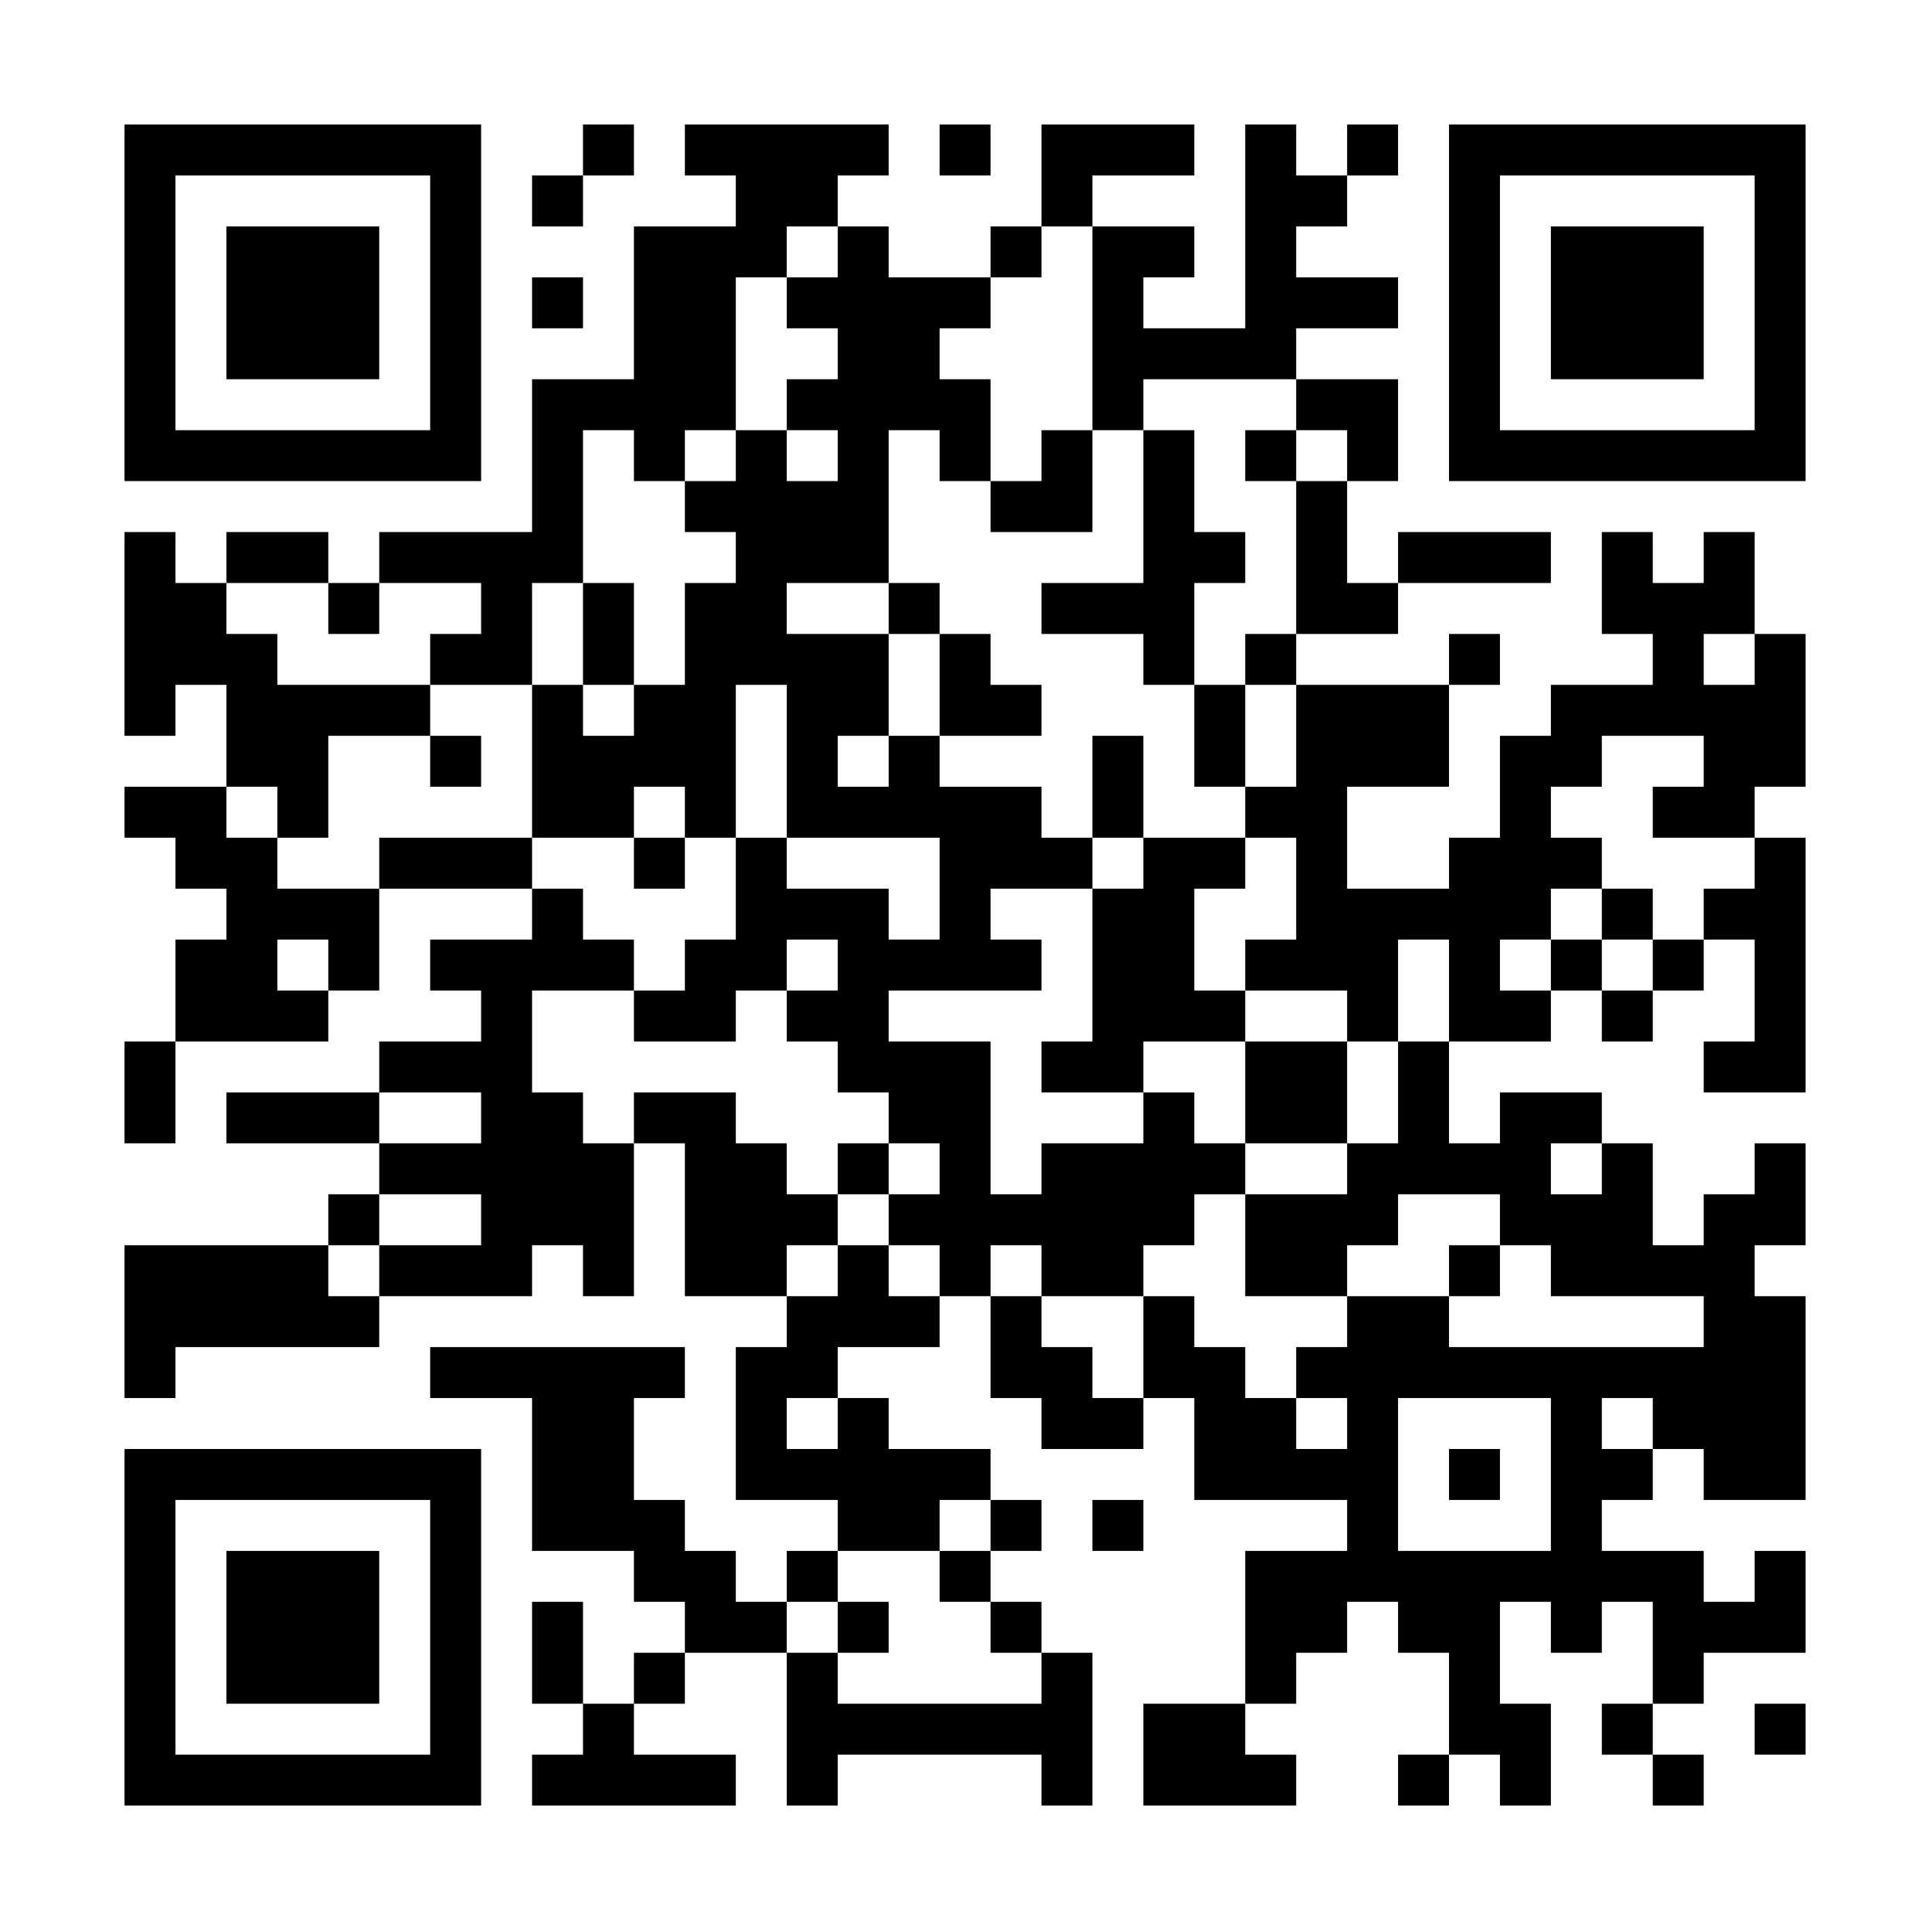 <?xml version="1.0" standalone="no"?>
<svg xmlns="http://www.w3.org/2000/svg" width="1024" height="1024" viewBox="0 0 1024 1024"><defs><clipPath id="clip-path-dot-color"><rect x="66" y="282" width="27" height="27" transform="rotate(0,79.5,295.5)"/><rect x="66" y="309" width="27" height="27" transform="rotate(0,79.5,322.5)"/><rect x="66" y="336" width="27" height="27" transform="rotate(0,79.5,349.5)"/><rect x="66" y="363" width="27" height="27" transform="rotate(0,79.5,376.5)"/><rect x="66" y="417" width="27" height="27" transform="rotate(0,79.5,430.5)"/><rect x="66" y="552" width="27" height="27" transform="rotate(0,79.5,565.5)"/><rect x="66" y="579" width="27" height="27" transform="rotate(0,79.5,592.5)"/><rect x="66" y="660" width="27" height="27" transform="rotate(0,79.5,673.5)"/><rect x="66" y="687" width="27" height="27" transform="rotate(0,79.5,700.5)"/><rect x="66" y="714" width="27" height="27" transform="rotate(0,79.5,727.5)"/><rect x="93" y="309" width="27" height="27" transform="rotate(0,106.5,322.5)"/><rect x="93" y="336" width="27" height="27" transform="rotate(0,106.5,349.5)"/><rect x="93" y="417" width="27" height="27" transform="rotate(0,106.5,430.5)"/><rect x="93" y="444" width="27" height="27" transform="rotate(0,106.5,457.5)"/><rect x="93" y="498" width="27" height="27" transform="rotate(0,106.5,511.5)"/><rect x="93" y="525" width="27" height="27" transform="rotate(0,106.5,538.5)"/><rect x="93" y="660" width="27" height="27" transform="rotate(0,106.5,673.5)"/><rect x="93" y="687" width="27" height="27" transform="rotate(0,106.5,700.5)"/><rect x="120" y="282" width="27" height="27" transform="rotate(0,133.5,295.5)"/><rect x="120" y="336" width="27" height="27" transform="rotate(0,133.5,349.5)"/><rect x="120" y="363" width="27" height="27" transform="rotate(0,133.5,376.5)"/><rect x="120" y="390" width="27" height="27" transform="rotate(0,133.5,403.5)"/><rect x="120" y="444" width="27" height="27" transform="rotate(0,133.5,457.5)"/><rect x="120" y="471" width="27" height="27" transform="rotate(0,133.5,484.5)"/><rect x="120" y="498" width="27" height="27" transform="rotate(0,133.5,511.5)"/><rect x="120" y="525" width="27" height="27" transform="rotate(0,133.5,538.5)"/><rect x="120" y="579" width="27" height="27" transform="rotate(0,133.5,592.5)"/><rect x="120" y="660" width="27" height="27" transform="rotate(0,133.5,673.5)"/><rect x="120" y="687" width="27" height="27" transform="rotate(0,133.5,700.5)"/><rect x="147" y="282" width="27" height="27" transform="rotate(0,160.5,295.5)"/><rect x="147" y="363" width="27" height="27" transform="rotate(0,160.5,376.5)"/><rect x="147" y="390" width="27" height="27" transform="rotate(0,160.5,403.5)"/><rect x="147" y="417" width="27" height="27" transform="rotate(0,160.5,430.5)"/><rect x="147" y="471" width="27" height="27" transform="rotate(0,160.5,484.5)"/><rect x="147" y="525" width="27" height="27" transform="rotate(0,160.5,538.5)"/><rect x="147" y="579" width="27" height="27" transform="rotate(0,160.5,592.5)"/><rect x="147" y="660" width="27" height="27" transform="rotate(0,160.5,673.5)"/><rect x="147" y="687" width="27" height="27" transform="rotate(0,160.5,700.5)"/><rect x="174" y="309" width="27" height="27" transform="rotate(0,187.5,322.5)"/><rect x="174" y="363" width="27" height="27" transform="rotate(0,187.5,376.5)"/><rect x="174" y="471" width="27" height="27" transform="rotate(0,187.5,484.5)"/><rect x="174" y="498" width="27" height="27" transform="rotate(0,187.5,511.5)"/><rect x="174" y="579" width="27" height="27" transform="rotate(0,187.5,592.5)"/><rect x="174" y="633" width="27" height="27" transform="rotate(0,187.5,646.5)"/><rect x="174" y="687" width="27" height="27" transform="rotate(0,187.5,700.5)"/><rect x="201" y="282" width="27" height="27" transform="rotate(0,214.5,295.5)"/><rect x="201" y="363" width="27" height="27" transform="rotate(0,214.5,376.5)"/><rect x="201" y="444" width="27" height="27" transform="rotate(0,214.5,457.5)"/><rect x="201" y="552" width="27" height="27" transform="rotate(0,214.5,565.5)"/><rect x="201" y="606" width="27" height="27" transform="rotate(0,214.5,619.5)"/><rect x="201" y="660" width="27" height="27" transform="rotate(0,214.5,673.5)"/><rect x="228" y="282" width="27" height="27" transform="rotate(0,241.5,295.5)"/><rect x="228" y="336" width="27" height="27" transform="rotate(0,241.5,349.5)"/><rect x="228" y="390" width="27" height="27" transform="rotate(0,241.5,403.5)"/><rect x="228" y="444" width="27" height="27" transform="rotate(0,241.5,457.5)"/><rect x="228" y="498" width="27" height="27" transform="rotate(0,241.5,511.5)"/><rect x="228" y="552" width="27" height="27" transform="rotate(0,241.5,565.5)"/><rect x="228" y="606" width="27" height="27" transform="rotate(0,241.5,619.5)"/><rect x="228" y="660" width="27" height="27" transform="rotate(0,241.5,673.5)"/><rect x="228" y="714" width="27" height="27" transform="rotate(0,241.5,727.5)"/><rect x="255" y="282" width="27" height="27" transform="rotate(0,268.5,295.5)"/><rect x="255" y="309" width="27" height="27" transform="rotate(0,268.5,322.5)"/><rect x="255" y="336" width="27" height="27" transform="rotate(0,268.5,349.5)"/><rect x="255" y="444" width="27" height="27" transform="rotate(0,268.5,457.5)"/><rect x="255" y="498" width="27" height="27" transform="rotate(0,268.5,511.5)"/><rect x="255" y="525" width="27" height="27" transform="rotate(0,268.5,538.5)"/><rect x="255" y="552" width="27" height="27" transform="rotate(0,268.5,565.5)"/><rect x="255" y="579" width="27" height="27" transform="rotate(0,268.5,592.5)"/><rect x="255" y="606" width="27" height="27" transform="rotate(0,268.5,619.5)"/><rect x="255" y="633" width="27" height="27" transform="rotate(0,268.5,646.5)"/><rect x="255" y="660" width="27" height="27" transform="rotate(0,268.5,673.5)"/><rect x="255" y="714" width="27" height="27" transform="rotate(0,268.5,727.5)"/><rect x="282" y="93" width="27" height="27" transform="rotate(0,295.5,106.5)"/><rect x="282" y="147" width="27" height="27" transform="rotate(0,295.5,160.5)"/><rect x="282" y="201" width="27" height="27" transform="rotate(0,295.5,214.5)"/><rect x="282" y="228" width="27" height="27" transform="rotate(0,295.5,241.5)"/><rect x="282" y="255" width="27" height="27" transform="rotate(0,295.5,268.5)"/><rect x="282" y="282" width="27" height="27" transform="rotate(0,295.5,295.5)"/><rect x="282" y="363" width="27" height="27" transform="rotate(0,295.5,376.5)"/><rect x="282" y="390" width="27" height="27" transform="rotate(0,295.5,403.5)"/><rect x="282" y="417" width="27" height="27" transform="rotate(0,295.5,430.5)"/><rect x="282" y="471" width="27" height="27" transform="rotate(0,295.5,484.5)"/><rect x="282" y="498" width="27" height="27" transform="rotate(0,295.5,511.5)"/><rect x="282" y="579" width="27" height="27" transform="rotate(0,295.5,592.5)"/><rect x="282" y="606" width="27" height="27" transform="rotate(0,295.5,619.5)"/><rect x="282" y="633" width="27" height="27" transform="rotate(0,295.5,646.5)"/><rect x="282" y="714" width="27" height="27" transform="rotate(0,295.5,727.5)"/><rect x="282" y="741" width="27" height="27" transform="rotate(0,295.5,754.5)"/><rect x="282" y="768" width="27" height="27" transform="rotate(0,295.5,781.5)"/><rect x="282" y="795" width="27" height="27" transform="rotate(0,295.5,808.5)"/><rect x="282" y="849" width="27" height="27" transform="rotate(0,295.5,862.5)"/><rect x="282" y="876" width="27" height="27" transform="rotate(0,295.5,889.5)"/><rect x="282" y="930" width="27" height="27" transform="rotate(0,295.5,943.5)"/><rect x="309" y="66" width="27" height="27" transform="rotate(0,322.5,79.5)"/><rect x="309" y="201" width="27" height="27" transform="rotate(0,322.5,214.5)"/><rect x="309" y="309" width="27" height="27" transform="rotate(0,322.5,322.5)"/><rect x="309" y="336" width="27" height="27" transform="rotate(0,322.5,349.5)"/><rect x="309" y="390" width="27" height="27" transform="rotate(0,322.5,403.5)"/><rect x="309" y="417" width="27" height="27" transform="rotate(0,322.5,430.5)"/><rect x="309" y="498" width="27" height="27" transform="rotate(0,322.5,511.5)"/><rect x="309" y="606" width="27" height="27" transform="rotate(0,322.5,619.5)"/><rect x="309" y="633" width="27" height="27" transform="rotate(0,322.5,646.5)"/><rect x="309" y="660" width="27" height="27" transform="rotate(0,322.5,673.5)"/><rect x="309" y="714" width="27" height="27" transform="rotate(0,322.5,727.5)"/><rect x="309" y="741" width="27" height="27" transform="rotate(0,322.5,754.5)"/><rect x="309" y="768" width="27" height="27" transform="rotate(0,322.5,781.5)"/><rect x="309" y="795" width="27" height="27" transform="rotate(0,322.5,808.5)"/><rect x="309" y="903" width="27" height="27" transform="rotate(0,322.5,916.5)"/><rect x="309" y="930" width="27" height="27" transform="rotate(0,322.5,943.5)"/><rect x="336" y="120" width="27" height="27" transform="rotate(0,349.5,133.5)"/><rect x="336" y="147" width="27" height="27" transform="rotate(0,349.5,160.5)"/><rect x="336" y="174" width="27" height="27" transform="rotate(0,349.5,187.5)"/><rect x="336" y="201" width="27" height="27" transform="rotate(0,349.5,214.5)"/><rect x="336" y="228" width="27" height="27" transform="rotate(0,349.5,241.5)"/><rect x="336" y="363" width="27" height="27" transform="rotate(0,349.5,376.5)"/><rect x="336" y="390" width="27" height="27" transform="rotate(0,349.5,403.5)"/><rect x="336" y="444" width="27" height="27" transform="rotate(0,349.5,457.5)"/><rect x="336" y="525" width="27" height="27" transform="rotate(0,349.5,538.5)"/><rect x="336" y="579" width="27" height="27" transform="rotate(0,349.5,592.5)"/><rect x="336" y="714" width="27" height="27" transform="rotate(0,349.5,727.5)"/><rect x="336" y="795" width="27" height="27" transform="rotate(0,349.5,808.5)"/><rect x="336" y="822" width="27" height="27" transform="rotate(0,349.5,835.5)"/><rect x="336" y="876" width="27" height="27" transform="rotate(0,349.5,889.5)"/><rect x="336" y="930" width="27" height="27" transform="rotate(0,349.5,943.5)"/><rect x="363" y="66" width="27" height="27" transform="rotate(0,376.5,79.5)"/><rect x="363" y="120" width="27" height="27" transform="rotate(0,376.5,133.5)"/><rect x="363" y="147" width="27" height="27" transform="rotate(0,376.5,160.5)"/><rect x="363" y="174" width="27" height="27" transform="rotate(0,376.5,187.5)"/><rect x="363" y="201" width="27" height="27" transform="rotate(0,376.5,214.5)"/><rect x="363" y="255" width="27" height="27" transform="rotate(0,376.5,268.5)"/><rect x="363" y="309" width="27" height="27" transform="rotate(0,376.5,322.5)"/><rect x="363" y="336" width="27" height="27" transform="rotate(0,376.5,349.5)"/><rect x="363" y="363" width="27" height="27" transform="rotate(0,376.5,376.5)"/><rect x="363" y="390" width="27" height="27" transform="rotate(0,376.5,403.5)"/><rect x="363" y="417" width="27" height="27" transform="rotate(0,376.5,430.5)"/><rect x="363" y="498" width="27" height="27" transform="rotate(0,376.5,511.5)"/><rect x="363" y="525" width="27" height="27" transform="rotate(0,376.5,538.5)"/><rect x="363" y="579" width="27" height="27" transform="rotate(0,376.5,592.5)"/><rect x="363" y="606" width="27" height="27" transform="rotate(0,376.5,619.5)"/><rect x="363" y="633" width="27" height="27" transform="rotate(0,376.5,646.5)"/><rect x="363" y="660" width="27" height="27" transform="rotate(0,376.5,673.5)"/><rect x="363" y="822" width="27" height="27" transform="rotate(0,376.5,835.5)"/><rect x="363" y="849" width="27" height="27" transform="rotate(0,376.5,862.5)"/><rect x="363" y="930" width="27" height="27" transform="rotate(0,376.5,943.5)"/><rect x="390" y="66" width="27" height="27" transform="rotate(0,403.5,79.5)"/><rect x="390" y="93" width="27" height="27" transform="rotate(0,403.5,106.5)"/><rect x="390" y="120" width="27" height="27" transform="rotate(0,403.5,133.5)"/><rect x="390" y="228" width="27" height="27" transform="rotate(0,403.5,241.5)"/><rect x="390" y="255" width="27" height="27" transform="rotate(0,403.5,268.5)"/><rect x="390" y="282" width="27" height="27" transform="rotate(0,403.5,295.5)"/><rect x="390" y="309" width="27" height="27" transform="rotate(0,403.5,322.5)"/><rect x="390" y="336" width="27" height="27" transform="rotate(0,403.5,349.5)"/><rect x="390" y="444" width="27" height="27" transform="rotate(0,403.5,457.5)"/><rect x="390" y="471" width="27" height="27" transform="rotate(0,403.5,484.5)"/><rect x="390" y="498" width="27" height="27" transform="rotate(0,403.5,511.5)"/><rect x="390" y="606" width="27" height="27" transform="rotate(0,403.5,619.5)"/><rect x="390" y="633" width="27" height="27" transform="rotate(0,403.5,646.5)"/><rect x="390" y="660" width="27" height="27" transform="rotate(0,403.5,673.5)"/><rect x="390" y="714" width="27" height="27" transform="rotate(0,403.5,727.5)"/><rect x="390" y="741" width="27" height="27" transform="rotate(0,403.5,754.5)"/><rect x="390" y="768" width="27" height="27" transform="rotate(0,403.5,781.5)"/><rect x="390" y="849" width="27" height="27" transform="rotate(0,403.5,862.5)"/><rect x="417" y="66" width="27" height="27" transform="rotate(0,430.5,79.5)"/><rect x="417" y="93" width="27" height="27" transform="rotate(0,430.5,106.5)"/><rect x="417" y="147" width="27" height="27" transform="rotate(0,430.5,160.5)"/><rect x="417" y="201" width="27" height="27" transform="rotate(0,430.5,214.5)"/><rect x="417" y="255" width="27" height="27" transform="rotate(0,430.5,268.5)"/><rect x="417" y="282" width="27" height="27" transform="rotate(0,430.5,295.5)"/><rect x="417" y="336" width="27" height="27" transform="rotate(0,430.5,349.5)"/><rect x="417" y="363" width="27" height="27" transform="rotate(0,430.5,376.5)"/><rect x="417" y="390" width="27" height="27" transform="rotate(0,430.5,403.5)"/><rect x="417" y="417" width="27" height="27" transform="rotate(0,430.5,430.5)"/><rect x="417" y="471" width="27" height="27" transform="rotate(0,430.5,484.5)"/><rect x="417" y="525" width="27" height="27" transform="rotate(0,430.5,538.5)"/><rect x="417" y="633" width="27" height="27" transform="rotate(0,430.5,646.5)"/><rect x="417" y="687" width="27" height="27" transform="rotate(0,430.5,700.5)"/><rect x="417" y="714" width="27" height="27" transform="rotate(0,430.5,727.5)"/><rect x="417" y="768" width="27" height="27" transform="rotate(0,430.5,781.5)"/><rect x="417" y="822" width="27" height="27" transform="rotate(0,430.5,835.5)"/><rect x="417" y="876" width="27" height="27" transform="rotate(0,430.5,889.5)"/><rect x="417" y="903" width="27" height="27" transform="rotate(0,430.5,916.5)"/><rect x="417" y="930" width="27" height="27" transform="rotate(0,430.5,943.5)"/><rect x="444" y="66" width="27" height="27" transform="rotate(0,457.5,79.5)"/><rect x="444" y="120" width="27" height="27" transform="rotate(0,457.5,133.5)"/><rect x="444" y="147" width="27" height="27" transform="rotate(0,457.5,160.5)"/><rect x="444" y="174" width="27" height="27" transform="rotate(0,457.5,187.5)"/><rect x="444" y="201" width="27" height="27" transform="rotate(0,457.5,214.5)"/><rect x="444" y="228" width="27" height="27" transform="rotate(0,457.5,241.5)"/><rect x="444" y="255" width="27" height="27" transform="rotate(0,457.5,268.5)"/><rect x="444" y="282" width="27" height="27" transform="rotate(0,457.5,295.5)"/><rect x="444" y="336" width="27" height="27" transform="rotate(0,457.5,349.5)"/><rect x="444" y="363" width="27" height="27" transform="rotate(0,457.5,376.5)"/><rect x="444" y="417" width="27" height="27" transform="rotate(0,457.5,430.5)"/><rect x="444" y="471" width="27" height="27" transform="rotate(0,457.5,484.5)"/><rect x="444" y="498" width="27" height="27" transform="rotate(0,457.5,511.5)"/><rect x="444" y="525" width="27" height="27" transform="rotate(0,457.5,538.5)"/><rect x="444" y="552" width="27" height="27" transform="rotate(0,457.5,565.5)"/><rect x="444" y="606" width="27" height="27" transform="rotate(0,457.5,619.5)"/><rect x="444" y="660" width="27" height="27" transform="rotate(0,457.5,673.5)"/><rect x="444" y="687" width="27" height="27" transform="rotate(0,457.5,700.5)"/><rect x="444" y="741" width="27" height="27" transform="rotate(0,457.5,754.5)"/><rect x="444" y="768" width="27" height="27" transform="rotate(0,457.5,781.5)"/><rect x="444" y="795" width="27" height="27" transform="rotate(0,457.5,808.5)"/><rect x="444" y="849" width="27" height="27" transform="rotate(0,457.5,862.5)"/><rect x="444" y="903" width="27" height="27" transform="rotate(0,457.5,916.5)"/><rect x="471" y="147" width="27" height="27" transform="rotate(0,484.5,160.5)"/><rect x="471" y="174" width="27" height="27" transform="rotate(0,484.5,187.5)"/><rect x="471" y="201" width="27" height="27" transform="rotate(0,484.5,214.5)"/><rect x="471" y="309" width="27" height="27" transform="rotate(0,484.5,322.5)"/><rect x="471" y="390" width="27" height="27" transform="rotate(0,484.5,403.5)"/><rect x="471" y="417" width="27" height="27" transform="rotate(0,484.5,430.5)"/><rect x="471" y="498" width="27" height="27" transform="rotate(0,484.5,511.5)"/><rect x="471" y="552" width="27" height="27" transform="rotate(0,484.5,565.5)"/><rect x="471" y="579" width="27" height="27" transform="rotate(0,484.5,592.5)"/><rect x="471" y="633" width="27" height="27" transform="rotate(0,484.5,646.5)"/><rect x="471" y="687" width="27" height="27" transform="rotate(0,484.5,700.5)"/><rect x="471" y="768" width="27" height="27" transform="rotate(0,484.5,781.5)"/><rect x="471" y="795" width="27" height="27" transform="rotate(0,484.5,808.5)"/><rect x="471" y="903" width="27" height="27" transform="rotate(0,484.5,916.5)"/><rect x="498" y="66" width="27" height="27" transform="rotate(0,511.5,79.5)"/><rect x="498" y="147" width="27" height="27" transform="rotate(0,511.5,160.5)"/><rect x="498" y="201" width="27" height="27" transform="rotate(0,511.5,214.5)"/><rect x="498" y="228" width="27" height="27" transform="rotate(0,511.5,241.5)"/><rect x="498" y="336" width="27" height="27" transform="rotate(0,511.5,349.5)"/><rect x="498" y="363" width="27" height="27" transform="rotate(0,511.5,376.5)"/><rect x="498" y="417" width="27" height="27" transform="rotate(0,511.5,430.5)"/><rect x="498" y="444" width="27" height="27" transform="rotate(0,511.5,457.5)"/><rect x="498" y="471" width="27" height="27" transform="rotate(0,511.5,484.5)"/><rect x="498" y="498" width="27" height="27" transform="rotate(0,511.5,511.5)"/><rect x="498" y="552" width="27" height="27" transform="rotate(0,511.5,565.5)"/><rect x="498" y="579" width="27" height="27" transform="rotate(0,511.5,592.5)"/><rect x="498" y="606" width="27" height="27" transform="rotate(0,511.5,619.5)"/><rect x="498" y="633" width="27" height="27" transform="rotate(0,511.5,646.5)"/><rect x="498" y="660" width="27" height="27" transform="rotate(0,511.5,673.5)"/><rect x="498" y="768" width="27" height="27" transform="rotate(0,511.5,781.5)"/><rect x="498" y="822" width="27" height="27" transform="rotate(0,511.5,835.5)"/><rect x="498" y="903" width="27" height="27" transform="rotate(0,511.5,916.5)"/><rect x="525" y="120" width="27" height="27" transform="rotate(0,538.5,133.5)"/><rect x="525" y="255" width="27" height="27" transform="rotate(0,538.5,268.5)"/><rect x="525" y="363" width="27" height="27" transform="rotate(0,538.5,376.5)"/><rect x="525" y="417" width="27" height="27" transform="rotate(0,538.5,430.5)"/><rect x="525" y="444" width="27" height="27" transform="rotate(0,538.5,457.5)"/><rect x="525" y="498" width="27" height="27" transform="rotate(0,538.5,511.5)"/><rect x="525" y="633" width="27" height="27" transform="rotate(0,538.5,646.5)"/><rect x="525" y="687" width="27" height="27" transform="rotate(0,538.5,700.5)"/><rect x="525" y="714" width="27" height="27" transform="rotate(0,538.5,727.5)"/><rect x="525" y="795" width="27" height="27" transform="rotate(0,538.5,808.5)"/><rect x="525" y="849" width="27" height="27" transform="rotate(0,538.5,862.5)"/><rect x="525" y="903" width="27" height="27" transform="rotate(0,538.5,916.5)"/><rect x="552" y="66" width="27" height="27" transform="rotate(0,565.5,79.5)"/><rect x="552" y="93" width="27" height="27" transform="rotate(0,565.5,106.5)"/><rect x="552" y="228" width="27" height="27" transform="rotate(0,565.5,241.5)"/><rect x="552" y="255" width="27" height="27" transform="rotate(0,565.5,268.5)"/><rect x="552" y="309" width="27" height="27" transform="rotate(0,565.5,322.5)"/><rect x="552" y="444" width="27" height="27" transform="rotate(0,565.5,457.5)"/><rect x="552" y="552" width="27" height="27" transform="rotate(0,565.5,565.5)"/><rect x="552" y="606" width="27" height="27" transform="rotate(0,565.5,619.5)"/><rect x="552" y="633" width="27" height="27" transform="rotate(0,565.5,646.5)"/><rect x="552" y="660" width="27" height="27" transform="rotate(0,565.5,673.5)"/><rect x="552" y="714" width="27" height="27" transform="rotate(0,565.5,727.5)"/><rect x="552" y="741" width="27" height="27" transform="rotate(0,565.5,754.5)"/><rect x="552" y="876" width="27" height="27" transform="rotate(0,565.5,889.5)"/><rect x="552" y="903" width="27" height="27" transform="rotate(0,565.5,916.5)"/><rect x="552" y="930" width="27" height="27" transform="rotate(0,565.5,943.5)"/><rect x="579" y="66" width="27" height="27" transform="rotate(0,592.5,79.5)"/><rect x="579" y="120" width="27" height="27" transform="rotate(0,592.5,133.5)"/><rect x="579" y="147" width="27" height="27" transform="rotate(0,592.5,160.5)"/><rect x="579" y="174" width="27" height="27" transform="rotate(0,592.5,187.5)"/><rect x="579" y="201" width="27" height="27" transform="rotate(0,592.5,214.5)"/><rect x="579" y="309" width="27" height="27" transform="rotate(0,592.5,322.5)"/><rect x="579" y="390" width="27" height="27" transform="rotate(0,592.5,403.5)"/><rect x="579" y="417" width="27" height="27" transform="rotate(0,592.5,430.5)"/><rect x="579" y="471" width="27" height="27" transform="rotate(0,592.5,484.5)"/><rect x="579" y="498" width="27" height="27" transform="rotate(0,592.5,511.5)"/><rect x="579" y="525" width="27" height="27" transform="rotate(0,592.5,538.5)"/><rect x="579" y="552" width="27" height="27" transform="rotate(0,592.5,565.5)"/><rect x="579" y="606" width="27" height="27" transform="rotate(0,592.5,619.5)"/><rect x="579" y="633" width="27" height="27" transform="rotate(0,592.5,646.5)"/><rect x="579" y="660" width="27" height="27" transform="rotate(0,592.5,673.5)"/><rect x="579" y="741" width="27" height="27" transform="rotate(0,592.5,754.5)"/><rect x="579" y="795" width="27" height="27" transform="rotate(0,592.5,808.5)"/><rect x="606" y="66" width="27" height="27" transform="rotate(0,619.5,79.5)"/><rect x="606" y="120" width="27" height="27" transform="rotate(0,619.5,133.5)"/><rect x="606" y="174" width="27" height="27" transform="rotate(0,619.5,187.5)"/><rect x="606" y="228" width="27" height="27" transform="rotate(0,619.5,241.5)"/><rect x="606" y="255" width="27" height="27" transform="rotate(0,619.5,268.5)"/><rect x="606" y="282" width="27" height="27" transform="rotate(0,619.5,295.5)"/><rect x="606" y="309" width="27" height="27" transform="rotate(0,619.5,322.5)"/><rect x="606" y="336" width="27" height="27" transform="rotate(0,619.5,349.5)"/><rect x="606" y="444" width="27" height="27" transform="rotate(0,619.5,457.5)"/><rect x="606" y="471" width="27" height="27" transform="rotate(0,619.5,484.5)"/><rect x="606" y="498" width="27" height="27" transform="rotate(0,619.5,511.5)"/><rect x="606" y="525" width="27" height="27" transform="rotate(0,619.5,538.5)"/><rect x="606" y="579" width="27" height="27" transform="rotate(0,619.5,592.5)"/><rect x="606" y="606" width="27" height="27" transform="rotate(0,619.5,619.5)"/><rect x="606" y="633" width="27" height="27" transform="rotate(0,619.5,646.5)"/><rect x="606" y="687" width="27" height="27" transform="rotate(0,619.5,700.5)"/><rect x="606" y="714" width="27" height="27" transform="rotate(0,619.5,727.5)"/><rect x="606" y="903" width="27" height="27" transform="rotate(0,619.5,916.5)"/><rect x="606" y="930" width="27" height="27" transform="rotate(0,619.5,943.5)"/><rect x="633" y="174" width="27" height="27" transform="rotate(0,646.5,187.5)"/><rect x="633" y="282" width="27" height="27" transform="rotate(0,646.5,295.5)"/><rect x="633" y="363" width="27" height="27" transform="rotate(0,646.5,376.5)"/><rect x="633" y="390" width="27" height="27" transform="rotate(0,646.5,403.5)"/><rect x="633" y="444" width="27" height="27" transform="rotate(0,646.5,457.5)"/><rect x="633" y="525" width="27" height="27" transform="rotate(0,646.5,538.5)"/><rect x="633" y="606" width="27" height="27" transform="rotate(0,646.5,619.5)"/><rect x="633" y="714" width="27" height="27" transform="rotate(0,646.5,727.5)"/><rect x="633" y="741" width="27" height="27" transform="rotate(0,646.5,754.5)"/><rect x="633" y="768" width="27" height="27" transform="rotate(0,646.5,781.5)"/><rect x="633" y="903" width="27" height="27" transform="rotate(0,646.5,916.5)"/><rect x="633" y="930" width="27" height="27" transform="rotate(0,646.5,943.5)"/><rect x="660" y="66" width="27" height="27" transform="rotate(0,673.5,79.5)"/><rect x="660" y="93" width="27" height="27" transform="rotate(0,673.5,106.5)"/><rect x="660" y="120" width="27" height="27" transform="rotate(0,673.5,133.5)"/><rect x="660" y="147" width="27" height="27" transform="rotate(0,673.5,160.5)"/><rect x="660" y="174" width="27" height="27" transform="rotate(0,673.5,187.5)"/><rect x="660" y="228" width="27" height="27" transform="rotate(0,673.5,241.5)"/><rect x="660" y="336" width="27" height="27" transform="rotate(0,673.5,349.5)"/><rect x="660" y="417" width="27" height="27" transform="rotate(0,673.5,430.5)"/><rect x="660" y="498" width="27" height="27" transform="rotate(0,673.5,511.5)"/><rect x="660" y="552" width="27" height="27" transform="rotate(0,673.5,565.5)"/><rect x="660" y="579" width="27" height="27" transform="rotate(0,673.5,592.5)"/><rect x="660" y="633" width="27" height="27" transform="rotate(0,673.5,646.5)"/><rect x="660" y="660" width="27" height="27" transform="rotate(0,673.5,673.5)"/><rect x="660" y="741" width="27" height="27" transform="rotate(0,673.5,754.5)"/><rect x="660" y="768" width="27" height="27" transform="rotate(0,673.5,781.5)"/><rect x="660" y="822" width="27" height="27" transform="rotate(0,673.5,835.5)"/><rect x="660" y="849" width="27" height="27" transform="rotate(0,673.5,862.5)"/><rect x="660" y="876" width="27" height="27" transform="rotate(0,673.5,889.5)"/><rect x="660" y="930" width="27" height="27" transform="rotate(0,673.5,943.5)"/><rect x="687" y="93" width="27" height="27" transform="rotate(0,700.5,106.5)"/><rect x="687" y="147" width="27" height="27" transform="rotate(0,700.5,160.5)"/><rect x="687" y="201" width="27" height="27" transform="rotate(0,700.5,214.5)"/><rect x="687" y="255" width="27" height="27" transform="rotate(0,700.5,268.5)"/><rect x="687" y="282" width="27" height="27" transform="rotate(0,700.5,295.5)"/><rect x="687" y="309" width="27" height="27" transform="rotate(0,700.5,322.5)"/><rect x="687" y="363" width="27" height="27" transform="rotate(0,700.5,376.5)"/><rect x="687" y="390" width="27" height="27" transform="rotate(0,700.5,403.5)"/><rect x="687" y="417" width="27" height="27" transform="rotate(0,700.5,430.5)"/><rect x="687" y="444" width="27" height="27" transform="rotate(0,700.5,457.5)"/><rect x="687" y="471" width="27" height="27" transform="rotate(0,700.5,484.5)"/><rect x="687" y="498" width="27" height="27" transform="rotate(0,700.5,511.5)"/><rect x="687" y="552" width="27" height="27" transform="rotate(0,700.5,565.5)"/><rect x="687" y="579" width="27" height="27" transform="rotate(0,700.5,592.5)"/><rect x="687" y="633" width="27" height="27" transform="rotate(0,700.5,646.5)"/><rect x="687" y="660" width="27" height="27" transform="rotate(0,700.5,673.5)"/><rect x="687" y="714" width="27" height="27" transform="rotate(0,700.5,727.5)"/><rect x="687" y="768" width="27" height="27" transform="rotate(0,700.5,781.5)"/><rect x="687" y="822" width="27" height="27" transform="rotate(0,700.5,835.5)"/><rect x="687" y="849" width="27" height="27" transform="rotate(0,700.5,862.5)"/><rect x="714" y="66" width="27" height="27" transform="rotate(0,727.5,79.5)"/><rect x="714" y="147" width="27" height="27" transform="rotate(0,727.5,160.5)"/><rect x="714" y="201" width="27" height="27" transform="rotate(0,727.5,214.5)"/><rect x="714" y="228" width="27" height="27" transform="rotate(0,727.5,241.5)"/><rect x="714" y="309" width="27" height="27" transform="rotate(0,727.5,322.5)"/><rect x="714" y="363" width="27" height="27" transform="rotate(0,727.5,376.5)"/><rect x="714" y="390" width="27" height="27" transform="rotate(0,727.5,403.5)"/><rect x="714" y="471" width="27" height="27" transform="rotate(0,727.5,484.5)"/><rect x="714" y="498" width="27" height="27" transform="rotate(0,727.5,511.5)"/><rect x="714" y="525" width="27" height="27" transform="rotate(0,727.5,538.5)"/><rect x="714" y="606" width="27" height="27" transform="rotate(0,727.5,619.5)"/><rect x="714" y="633" width="27" height="27" transform="rotate(0,727.5,646.5)"/><rect x="714" y="687" width="27" height="27" transform="rotate(0,727.5,700.5)"/><rect x="714" y="714" width="27" height="27" transform="rotate(0,727.5,727.5)"/><rect x="714" y="741" width="27" height="27" transform="rotate(0,727.5,754.5)"/><rect x="714" y="768" width="27" height="27" transform="rotate(0,727.5,781.5)"/><rect x="714" y="795" width="27" height="27" transform="rotate(0,727.5,808.5)"/><rect x="714" y="822" width="27" height="27" transform="rotate(0,727.5,835.5)"/><rect x="741" y="282" width="27" height="27" transform="rotate(0,754.5,295.5)"/><rect x="741" y="363" width="27" height="27" transform="rotate(0,754.5,376.5)"/><rect x="741" y="390" width="27" height="27" transform="rotate(0,754.5,403.5)"/><rect x="741" y="471" width="27" height="27" transform="rotate(0,754.5,484.5)"/><rect x="741" y="552" width="27" height="27" transform="rotate(0,754.5,565.5)"/><rect x="741" y="579" width="27" height="27" transform="rotate(0,754.5,592.5)"/><rect x="741" y="606" width="27" height="27" transform="rotate(0,754.5,619.5)"/><rect x="741" y="687" width="27" height="27" transform="rotate(0,754.5,700.5)"/><rect x="741" y="714" width="27" height="27" transform="rotate(0,754.5,727.5)"/><rect x="741" y="822" width="27" height="27" transform="rotate(0,754.5,835.5)"/><rect x="741" y="849" width="27" height="27" transform="rotate(0,754.5,862.5)"/><rect x="741" y="930" width="27" height="27" transform="rotate(0,754.5,943.5)"/><rect x="768" y="282" width="27" height="27" transform="rotate(0,781.5,295.5)"/><rect x="768" y="336" width="27" height="27" transform="rotate(0,781.5,349.5)"/><rect x="768" y="444" width="27" height="27" transform="rotate(0,781.5,457.5)"/><rect x="768" y="471" width="27" height="27" transform="rotate(0,781.5,484.5)"/><rect x="768" y="498" width="27" height="27" transform="rotate(0,781.5,511.5)"/><rect x="768" y="525" width="27" height="27" transform="rotate(0,781.5,538.5)"/><rect x="768" y="606" width="27" height="27" transform="rotate(0,781.5,619.5)"/><rect x="768" y="660" width="27" height="27" transform="rotate(0,781.5,673.5)"/><rect x="768" y="714" width="27" height="27" transform="rotate(0,781.5,727.5)"/><rect x="768" y="768" width="27" height="27" transform="rotate(0,781.5,781.5)"/><rect x="768" y="822" width="27" height="27" transform="rotate(0,781.5,835.5)"/><rect x="768" y="849" width="27" height="27" transform="rotate(0,781.5,862.5)"/><rect x="768" y="876" width="27" height="27" transform="rotate(0,781.5,889.5)"/><rect x="768" y="903" width="27" height="27" transform="rotate(0,781.5,916.5)"/><rect x="795" y="282" width="27" height="27" transform="rotate(0,808.5,295.5)"/><rect x="795" y="390" width="27" height="27" transform="rotate(0,808.5,403.5)"/><rect x="795" y="417" width="27" height="27" transform="rotate(0,808.5,430.5)"/><rect x="795" y="444" width="27" height="27" transform="rotate(0,808.5,457.5)"/><rect x="795" y="471" width="27" height="27" transform="rotate(0,808.5,484.5)"/><rect x="795" y="525" width="27" height="27" transform="rotate(0,808.5,538.5)"/><rect x="795" y="579" width="27" height="27" transform="rotate(0,808.5,592.5)"/><rect x="795" y="606" width="27" height="27" transform="rotate(0,808.5,619.5)"/><rect x="795" y="633" width="27" height="27" transform="rotate(0,808.5,646.5)"/><rect x="795" y="714" width="27" height="27" transform="rotate(0,808.5,727.5)"/><rect x="795" y="822" width="27" height="27" transform="rotate(0,808.5,835.5)"/><rect x="795" y="903" width="27" height="27" transform="rotate(0,808.5,916.5)"/><rect x="795" y="930" width="27" height="27" transform="rotate(0,808.5,943.5)"/><rect x="822" y="363" width="27" height="27" transform="rotate(0,835.5,376.5)"/><rect x="822" y="390" width="27" height="27" transform="rotate(0,835.5,403.5)"/><rect x="822" y="444" width="27" height="27" transform="rotate(0,835.5,457.5)"/><rect x="822" y="498" width="27" height="27" transform="rotate(0,835.5,511.5)"/><rect x="822" y="579" width="27" height="27" transform="rotate(0,835.5,592.5)"/><rect x="822" y="633" width="27" height="27" transform="rotate(0,835.5,646.5)"/><rect x="822" y="660" width="27" height="27" transform="rotate(0,835.5,673.5)"/><rect x="822" y="714" width="27" height="27" transform="rotate(0,835.5,727.5)"/><rect x="822" y="741" width="27" height="27" transform="rotate(0,835.5,754.5)"/><rect x="822" y="768" width="27" height="27" transform="rotate(0,835.5,781.5)"/><rect x="822" y="795" width="27" height="27" transform="rotate(0,835.5,808.5)"/><rect x="822" y="822" width="27" height="27" transform="rotate(0,835.5,835.5)"/><rect x="822" y="849" width="27" height="27" transform="rotate(0,835.5,862.5)"/><rect x="849" y="282" width="27" height="27" transform="rotate(0,862.5,295.5)"/><rect x="849" y="309" width="27" height="27" transform="rotate(0,862.5,322.5)"/><rect x="849" y="363" width="27" height="27" transform="rotate(0,862.5,376.5)"/><rect x="849" y="471" width="27" height="27" transform="rotate(0,862.5,484.5)"/><rect x="849" y="525" width="27" height="27" transform="rotate(0,862.5,538.5)"/><rect x="849" y="606" width="27" height="27" transform="rotate(0,862.5,619.5)"/><rect x="849" y="633" width="27" height="27" transform="rotate(0,862.5,646.5)"/><rect x="849" y="660" width="27" height="27" transform="rotate(0,862.5,673.5)"/><rect x="849" y="714" width="27" height="27" transform="rotate(0,862.5,727.5)"/><rect x="849" y="768" width="27" height="27" transform="rotate(0,862.5,781.5)"/><rect x="849" y="822" width="27" height="27" transform="rotate(0,862.5,835.5)"/><rect x="849" y="903" width="27" height="27" transform="rotate(0,862.5,916.5)"/><rect x="876" y="309" width="27" height="27" transform="rotate(0,889.5,322.5)"/><rect x="876" y="336" width="27" height="27" transform="rotate(0,889.5,349.5)"/><rect x="876" y="363" width="27" height="27" transform="rotate(0,889.5,376.5)"/><rect x="876" y="417" width="27" height="27" transform="rotate(0,889.5,430.5)"/><rect x="876" y="498" width="27" height="27" transform="rotate(0,889.5,511.5)"/><rect x="876" y="660" width="27" height="27" transform="rotate(0,889.5,673.5)"/><rect x="876" y="714" width="27" height="27" transform="rotate(0,889.5,727.5)"/><rect x="876" y="741" width="27" height="27" transform="rotate(0,889.5,754.5)"/><rect x="876" y="822" width="27" height="27" transform="rotate(0,889.5,835.5)"/><rect x="876" y="849" width="27" height="27" transform="rotate(0,889.5,862.5)"/><rect x="876" y="876" width="27" height="27" transform="rotate(0,889.5,889.5)"/><rect x="876" y="930" width="27" height="27" transform="rotate(0,889.5,943.5)"/><rect x="903" y="282" width="27" height="27" transform="rotate(0,916.5,295.5)"/><rect x="903" y="309" width="27" height="27" transform="rotate(0,916.5,322.5)"/><rect x="903" y="363" width="27" height="27" transform="rotate(0,916.5,376.5)"/><rect x="903" y="390" width="27" height="27" transform="rotate(0,916.5,403.5)"/><rect x="903" y="417" width="27" height="27" transform="rotate(0,916.5,430.5)"/><rect x="903" y="471" width="27" height="27" transform="rotate(0,916.5,484.5)"/><rect x="903" y="552" width="27" height="27" transform="rotate(0,916.5,565.5)"/><rect x="903" y="633" width="27" height="27" transform="rotate(0,916.5,646.5)"/><rect x="903" y="660" width="27" height="27" transform="rotate(0,916.5,673.5)"/><rect x="903" y="687" width="27" height="27" transform="rotate(0,916.5,700.5)"/><rect x="903" y="714" width="27" height="27" transform="rotate(0,916.5,727.5)"/><rect x="903" y="741" width="27" height="27" transform="rotate(0,916.5,754.5)"/><rect x="903" y="768" width="27" height="27" transform="rotate(0,916.5,781.5)"/><rect x="903" y="849" width="27" height="27" transform="rotate(0,916.5,862.5)"/><rect x="930" y="336" width="27" height="27" transform="rotate(0,943.5,349.5)"/><rect x="930" y="363" width="27" height="27" transform="rotate(0,943.5,376.5)"/><rect x="930" y="390" width="27" height="27" transform="rotate(0,943.5,403.5)"/><rect x="930" y="444" width="27" height="27" transform="rotate(0,943.5,457.5)"/><rect x="930" y="471" width="27" height="27" transform="rotate(0,943.5,484.5)"/><rect x="930" y="498" width="27" height="27" transform="rotate(0,943.5,511.5)"/><rect x="930" y="525" width="27" height="27" transform="rotate(0,943.5,538.5)"/><rect x="930" y="552" width="27" height="27" transform="rotate(0,943.5,565.5)"/><rect x="930" y="606" width="27" height="27" transform="rotate(0,943.5,619.5)"/><rect x="930" y="633" width="27" height="27" transform="rotate(0,943.5,646.5)"/><rect x="930" y="687" width="27" height="27" transform="rotate(0,943.5,700.5)"/><rect x="930" y="714" width="27" height="27" transform="rotate(0,943.5,727.5)"/><rect x="930" y="741" width="27" height="27" transform="rotate(0,943.5,754.5)"/><rect x="930" y="768" width="27" height="27" transform="rotate(0,943.5,781.5)"/><rect x="930" y="822" width="27" height="27" transform="rotate(0,943.5,835.5)"/><rect x="930" y="849" width="27" height="27" transform="rotate(0,943.5,862.5)"/><rect x="930" y="903" width="27" height="27" transform="rotate(0,943.5,916.5)"/></clipPath><clipPath id="clip-path-corners-square-color-0-0"><rect x="66" y="66" width="27" height="27" transform="rotate(0,79.5,79.5)"/><rect x="66" y="93" width="27" height="27" transform="rotate(0,79.5,106.5)"/><rect x="66" y="120" width="27" height="27" transform="rotate(0,79.5,133.5)"/><rect x="66" y="147" width="27" height="27" transform="rotate(0,79.5,160.5)"/><rect x="66" y="174" width="27" height="27" transform="rotate(0,79.5,187.5)"/><rect x="66" y="201" width="27" height="27" transform="rotate(0,79.5,214.5)"/><rect x="66" y="228" width="27" height="27" transform="rotate(0,79.5,241.5)"/><rect x="93" y="66" width="27" height="27" transform="rotate(0,106.5,79.5)"/><rect x="93" y="228" width="27" height="27" transform="rotate(0,106.5,241.5)"/><rect x="120" y="66" width="27" height="27" transform="rotate(0,133.5,79.5)"/><rect x="120" y="228" width="27" height="27" transform="rotate(0,133.5,241.5)"/><rect x="147" y="66" width="27" height="27" transform="rotate(0,160.5,79.5)"/><rect x="147" y="228" width="27" height="27" transform="rotate(0,160.5,241.5)"/><rect x="174" y="66" width="27" height="27" transform="rotate(0,187.5,79.5)"/><rect x="174" y="228" width="27" height="27" transform="rotate(0,187.5,241.5)"/><rect x="201" y="66" width="27" height="27" transform="rotate(0,214.5,79.5)"/><rect x="201" y="228" width="27" height="27" transform="rotate(0,214.5,241.5)"/><rect x="228" y="66" width="27" height="27" transform="rotate(0,241.5,79.5)"/><rect x="228" y="93" width="27" height="27" transform="rotate(0,241.5,106.5)"/><rect x="228" y="120" width="27" height="27" transform="rotate(0,241.5,133.5)"/><rect x="228" y="147" width="27" height="27" transform="rotate(0,241.5,160.5)"/><rect x="228" y="174" width="27" height="27" transform="rotate(0,241.5,187.5)"/><rect x="228" y="201" width="27" height="27" transform="rotate(0,241.5,214.5)"/><rect x="228" y="228" width="27" height="27" transform="rotate(0,241.5,241.5)"/></clipPath><clipPath id="clip-path-corners-dot-color-0-0"><rect x="120" y="120" width="27" height="27" transform="rotate(0,133.5,133.5)"/><rect x="120" y="147" width="27" height="27" transform="rotate(0,133.5,160.5)"/><rect x="120" y="174" width="27" height="27" transform="rotate(0,133.5,187.5)"/><rect x="147" y="120" width="27" height="27" transform="rotate(0,160.5,133.5)"/><rect x="147" y="147" width="27" height="27" transform="rotate(0,160.5,160.5)"/><rect x="147" y="174" width="27" height="27" transform="rotate(0,160.5,187.5)"/><rect x="174" y="120" width="27" height="27" transform="rotate(0,187.5,133.5)"/><rect x="174" y="147" width="27" height="27" transform="rotate(0,187.5,160.5)"/><rect x="174" y="174" width="27" height="27" transform="rotate(0,187.5,187.5)"/></clipPath><clipPath id="clip-path-corners-square-color-1-0"><rect x="768" y="66" width="27" height="27" transform="rotate(0,781.5,79.5)"/><rect x="768" y="93" width="27" height="27" transform="rotate(0,781.5,106.5)"/><rect x="768" y="120" width="27" height="27" transform="rotate(0,781.5,133.5)"/><rect x="768" y="147" width="27" height="27" transform="rotate(0,781.5,160.5)"/><rect x="768" y="174" width="27" height="27" transform="rotate(0,781.5,187.5)"/><rect x="768" y="201" width="27" height="27" transform="rotate(0,781.5,214.5)"/><rect x="768" y="228" width="27" height="27" transform="rotate(0,781.5,241.5)"/><rect x="795" y="66" width="27" height="27" transform="rotate(0,808.5,79.5)"/><rect x="795" y="228" width="27" height="27" transform="rotate(0,808.5,241.5)"/><rect x="822" y="66" width="27" height="27" transform="rotate(0,835.5,79.5)"/><rect x="822" y="228" width="27" height="27" transform="rotate(0,835.5,241.5)"/><rect x="849" y="66" width="27" height="27" transform="rotate(0,862.5,79.5)"/><rect x="849" y="228" width="27" height="27" transform="rotate(0,862.5,241.5)"/><rect x="876" y="66" width="27" height="27" transform="rotate(0,889.5,79.5)"/><rect x="876" y="228" width="27" height="27" transform="rotate(0,889.5,241.5)"/><rect x="903" y="66" width="27" height="27" transform="rotate(0,916.5,79.5)"/><rect x="903" y="228" width="27" height="27" transform="rotate(0,916.5,241.5)"/><rect x="930" y="66" width="27" height="27" transform="rotate(0,943.5,79.5)"/><rect x="930" y="93" width="27" height="27" transform="rotate(0,943.5,106.5)"/><rect x="930" y="120" width="27" height="27" transform="rotate(0,943.5,133.5)"/><rect x="930" y="147" width="27" height="27" transform="rotate(0,943.5,160.5)"/><rect x="930" y="174" width="27" height="27" transform="rotate(0,943.5,187.5)"/><rect x="930" y="201" width="27" height="27" transform="rotate(0,943.5,214.5)"/><rect x="930" y="228" width="27" height="27" transform="rotate(0,943.5,241.5)"/></clipPath><clipPath id="clip-path-corners-dot-color-1-0"><rect x="822" y="120" width="27" height="27" transform="rotate(0,835.5,133.5)"/><rect x="822" y="147" width="27" height="27" transform="rotate(0,835.5,160.5)"/><rect x="822" y="174" width="27" height="27" transform="rotate(0,835.5,187.5)"/><rect x="849" y="120" width="27" height="27" transform="rotate(0,862.5,133.5)"/><rect x="849" y="147" width="27" height="27" transform="rotate(0,862.5,160.5)"/><rect x="849" y="174" width="27" height="27" transform="rotate(0,862.5,187.5)"/><rect x="876" y="120" width="27" height="27" transform="rotate(0,889.5,133.5)"/><rect x="876" y="147" width="27" height="27" transform="rotate(0,889.5,160.5)"/><rect x="876" y="174" width="27" height="27" transform="rotate(0,889.5,187.5)"/></clipPath><clipPath id="clip-path-corners-square-color-0-1"><rect x="66" y="768" width="27" height="27" transform="rotate(0,79.5,781.5)"/><rect x="66" y="795" width="27" height="27" transform="rotate(0,79.5,808.5)"/><rect x="66" y="822" width="27" height="27" transform="rotate(0,79.5,835.5)"/><rect x="66" y="849" width="27" height="27" transform="rotate(0,79.5,862.5)"/><rect x="66" y="876" width="27" height="27" transform="rotate(0,79.5,889.5)"/><rect x="66" y="903" width="27" height="27" transform="rotate(0,79.5,916.5)"/><rect x="66" y="930" width="27" height="27" transform="rotate(0,79.5,943.5)"/><rect x="93" y="768" width="27" height="27" transform="rotate(0,106.5,781.5)"/><rect x="93" y="930" width="27" height="27" transform="rotate(0,106.5,943.5)"/><rect x="120" y="768" width="27" height="27" transform="rotate(0,133.5,781.5)"/><rect x="120" y="930" width="27" height="27" transform="rotate(0,133.5,943.5)"/><rect x="147" y="768" width="27" height="27" transform="rotate(0,160.5,781.5)"/><rect x="147" y="930" width="27" height="27" transform="rotate(0,160.5,943.5)"/><rect x="174" y="768" width="27" height="27" transform="rotate(0,187.5,781.5)"/><rect x="174" y="930" width="27" height="27" transform="rotate(0,187.5,943.5)"/><rect x="201" y="768" width="27" height="27" transform="rotate(0,214.5,781.5)"/><rect x="201" y="930" width="27" height="27" transform="rotate(0,214.5,943.5)"/><rect x="228" y="768" width="27" height="27" transform="rotate(0,241.5,781.5)"/><rect x="228" y="795" width="27" height="27" transform="rotate(0,241.5,808.5)"/><rect x="228" y="822" width="27" height="27" transform="rotate(0,241.5,835.5)"/><rect x="228" y="849" width="27" height="27" transform="rotate(0,241.5,862.5)"/><rect x="228" y="876" width="27" height="27" transform="rotate(0,241.5,889.5)"/><rect x="228" y="903" width="27" height="27" transform="rotate(0,241.5,916.5)"/><rect x="228" y="930" width="27" height="27" transform="rotate(0,241.5,943.5)"/></clipPath><clipPath id="clip-path-corners-dot-color-0-1"><rect x="120" y="822" width="27" height="27" transform="rotate(0,133.5,835.5)"/><rect x="120" y="849" width="27" height="27" transform="rotate(0,133.5,862.5)"/><rect x="120" y="876" width="27" height="27" transform="rotate(0,133.5,889.5)"/><rect x="147" y="822" width="27" height="27" transform="rotate(0,160.5,835.5)"/><rect x="147" y="849" width="27" height="27" transform="rotate(0,160.5,862.5)"/><rect x="147" y="876" width="27" height="27" transform="rotate(0,160.5,889.5)"/><rect x="174" y="822" width="27" height="27" transform="rotate(0,187.5,835.5)"/><rect x="174" y="849" width="27" height="27" transform="rotate(0,187.5,862.5)"/><rect x="174" y="876" width="27" height="27" transform="rotate(0,187.5,889.5)"/></clipPath></defs><rect x="66" y="66" height="891" width="891" clip-path="url('#clip-path-dot-color')" fill="#000000"/><rect x="66" y="66" height="189" width="189" clip-path="url('#clip-path-corners-square-color-0-0')" fill="#000000"/><rect x="120" y="120" height="81" width="81" clip-path="url('#clip-path-corners-dot-color-0-0')" fill="#000000"/><rect x="768" y="66" height="189" width="189" clip-path="url('#clip-path-corners-square-color-1-0')" fill="#000000"/><rect x="822" y="120" height="81" width="81" clip-path="url('#clip-path-corners-dot-color-1-0')" fill="#000000"/><rect x="66" y="768" height="189" width="189" clip-path="url('#clip-path-corners-square-color-0-1')" fill="#000000"/><rect x="120" y="822" height="81" width="81" clip-path="url('#clip-path-corners-dot-color-0-1')" fill="#000000"/></svg>